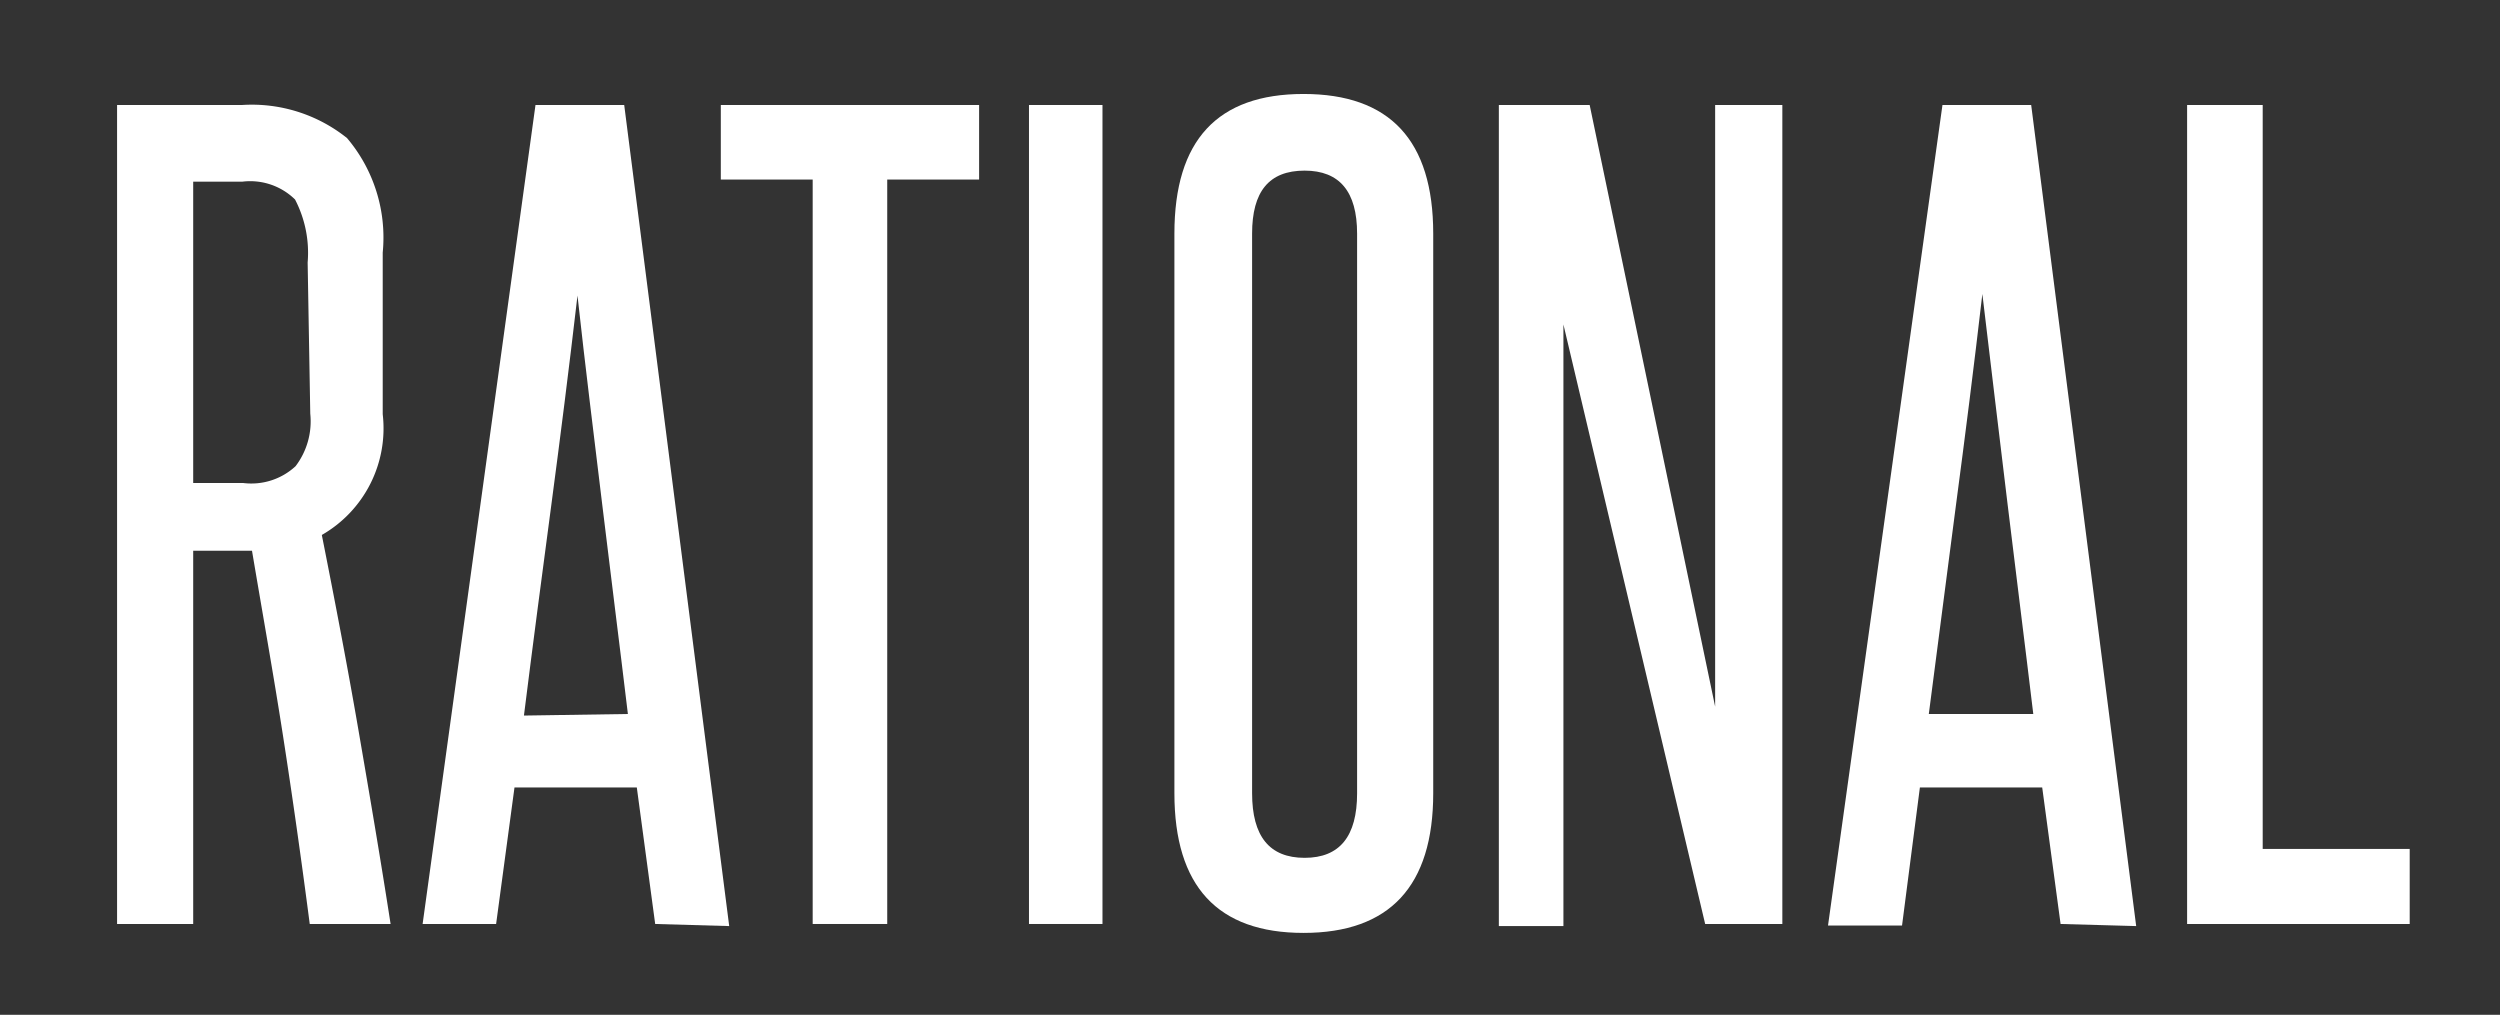 <svg id="Layer_1" data-name="Layer 1" xmlns="http://www.w3.org/2000/svg" viewBox="0 0 47.62 19.33"><rect x="0" y="0" width="47.62" height="19.33" fill="#333333" stroke="none"/><defs><style>.cls-1{fill:#fff;}</style></defs><title>Rational</title><path class="cls-1" d="M5.9,17.6c-.16-1.23-.33-2.43-.51-3.59S5,11.68,4.8,10.49l-.17,0H3.68V17.6H2.23V2H4.61a2.9,2.9,0,0,1,2,.63,2.93,2.93,0,0,1,.68,2.18V7.89a2.34,2.34,0,0,1-1.16,2.3c.25,1.26.49,2.51.7,3.73s.42,2.45.61,3.68ZM5.86,5a2.2,2.2,0,0,0-.24-1.2,1.22,1.22,0,0,0-1-.34H3.68V9.2h.95a1.24,1.24,0,0,0,1-.32,1.41,1.41,0,0,0,.28-1Z"/><path class="cls-1" d="M12.48,17.6,12.13,15H9.8L9.45,17.6H8.05L10.2,2h1.69l2,15.64Zm-.52-4c-.16-1.34-.33-2.67-.49-4S11.15,7,11,5.63c-.16,1.38-.33,2.72-.5,4s-.35,2.64-.52,4Z"/><path class="cls-1" d="M15.48,17.6V3.42H13.73V2h4.92V3.42H16.9V17.6Z"/><path class="cls-1" d="M19.6,17.6V2H21V17.6Z"/><path class="cls-1" d="M22.37,4.45c0-1.78.82-2.66,2.46-2.66s2.47.88,2.47,2.66V15.11c0,1.77-.83,2.66-2.47,2.66s-2.46-.89-2.46-2.66Zm3.48,0q0-1.2-1-1.2c-.68,0-1,.4-1,1.2V15.11c0,.82.33,1.23,1,1.23s1-.41,1-1.23Z"/><path class="cls-1" d="M32.48,17.6,29.78,6.18c0,1.19,0,2.34,0,3.46v8H28.55V2h1.73l2.39,11.46c0-1.08,0-2.13,0-3.17V2h1.28V17.6Z"/><path class="cls-1" d="M39.25,17.6,38.9,15H36.57l-.34,2.63H34.82L37,2h1.69l2,15.64Zm-.52-4c-.16-1.34-.33-2.67-.49-4s-.32-2.65-.48-4c-.16,1.38-.33,2.72-.5,4s-.34,2.64-.52,4Z"/><path class="cls-1" d="M41.66,17.6V2H43.1V16.17h2.8V17.6Z"/></svg>